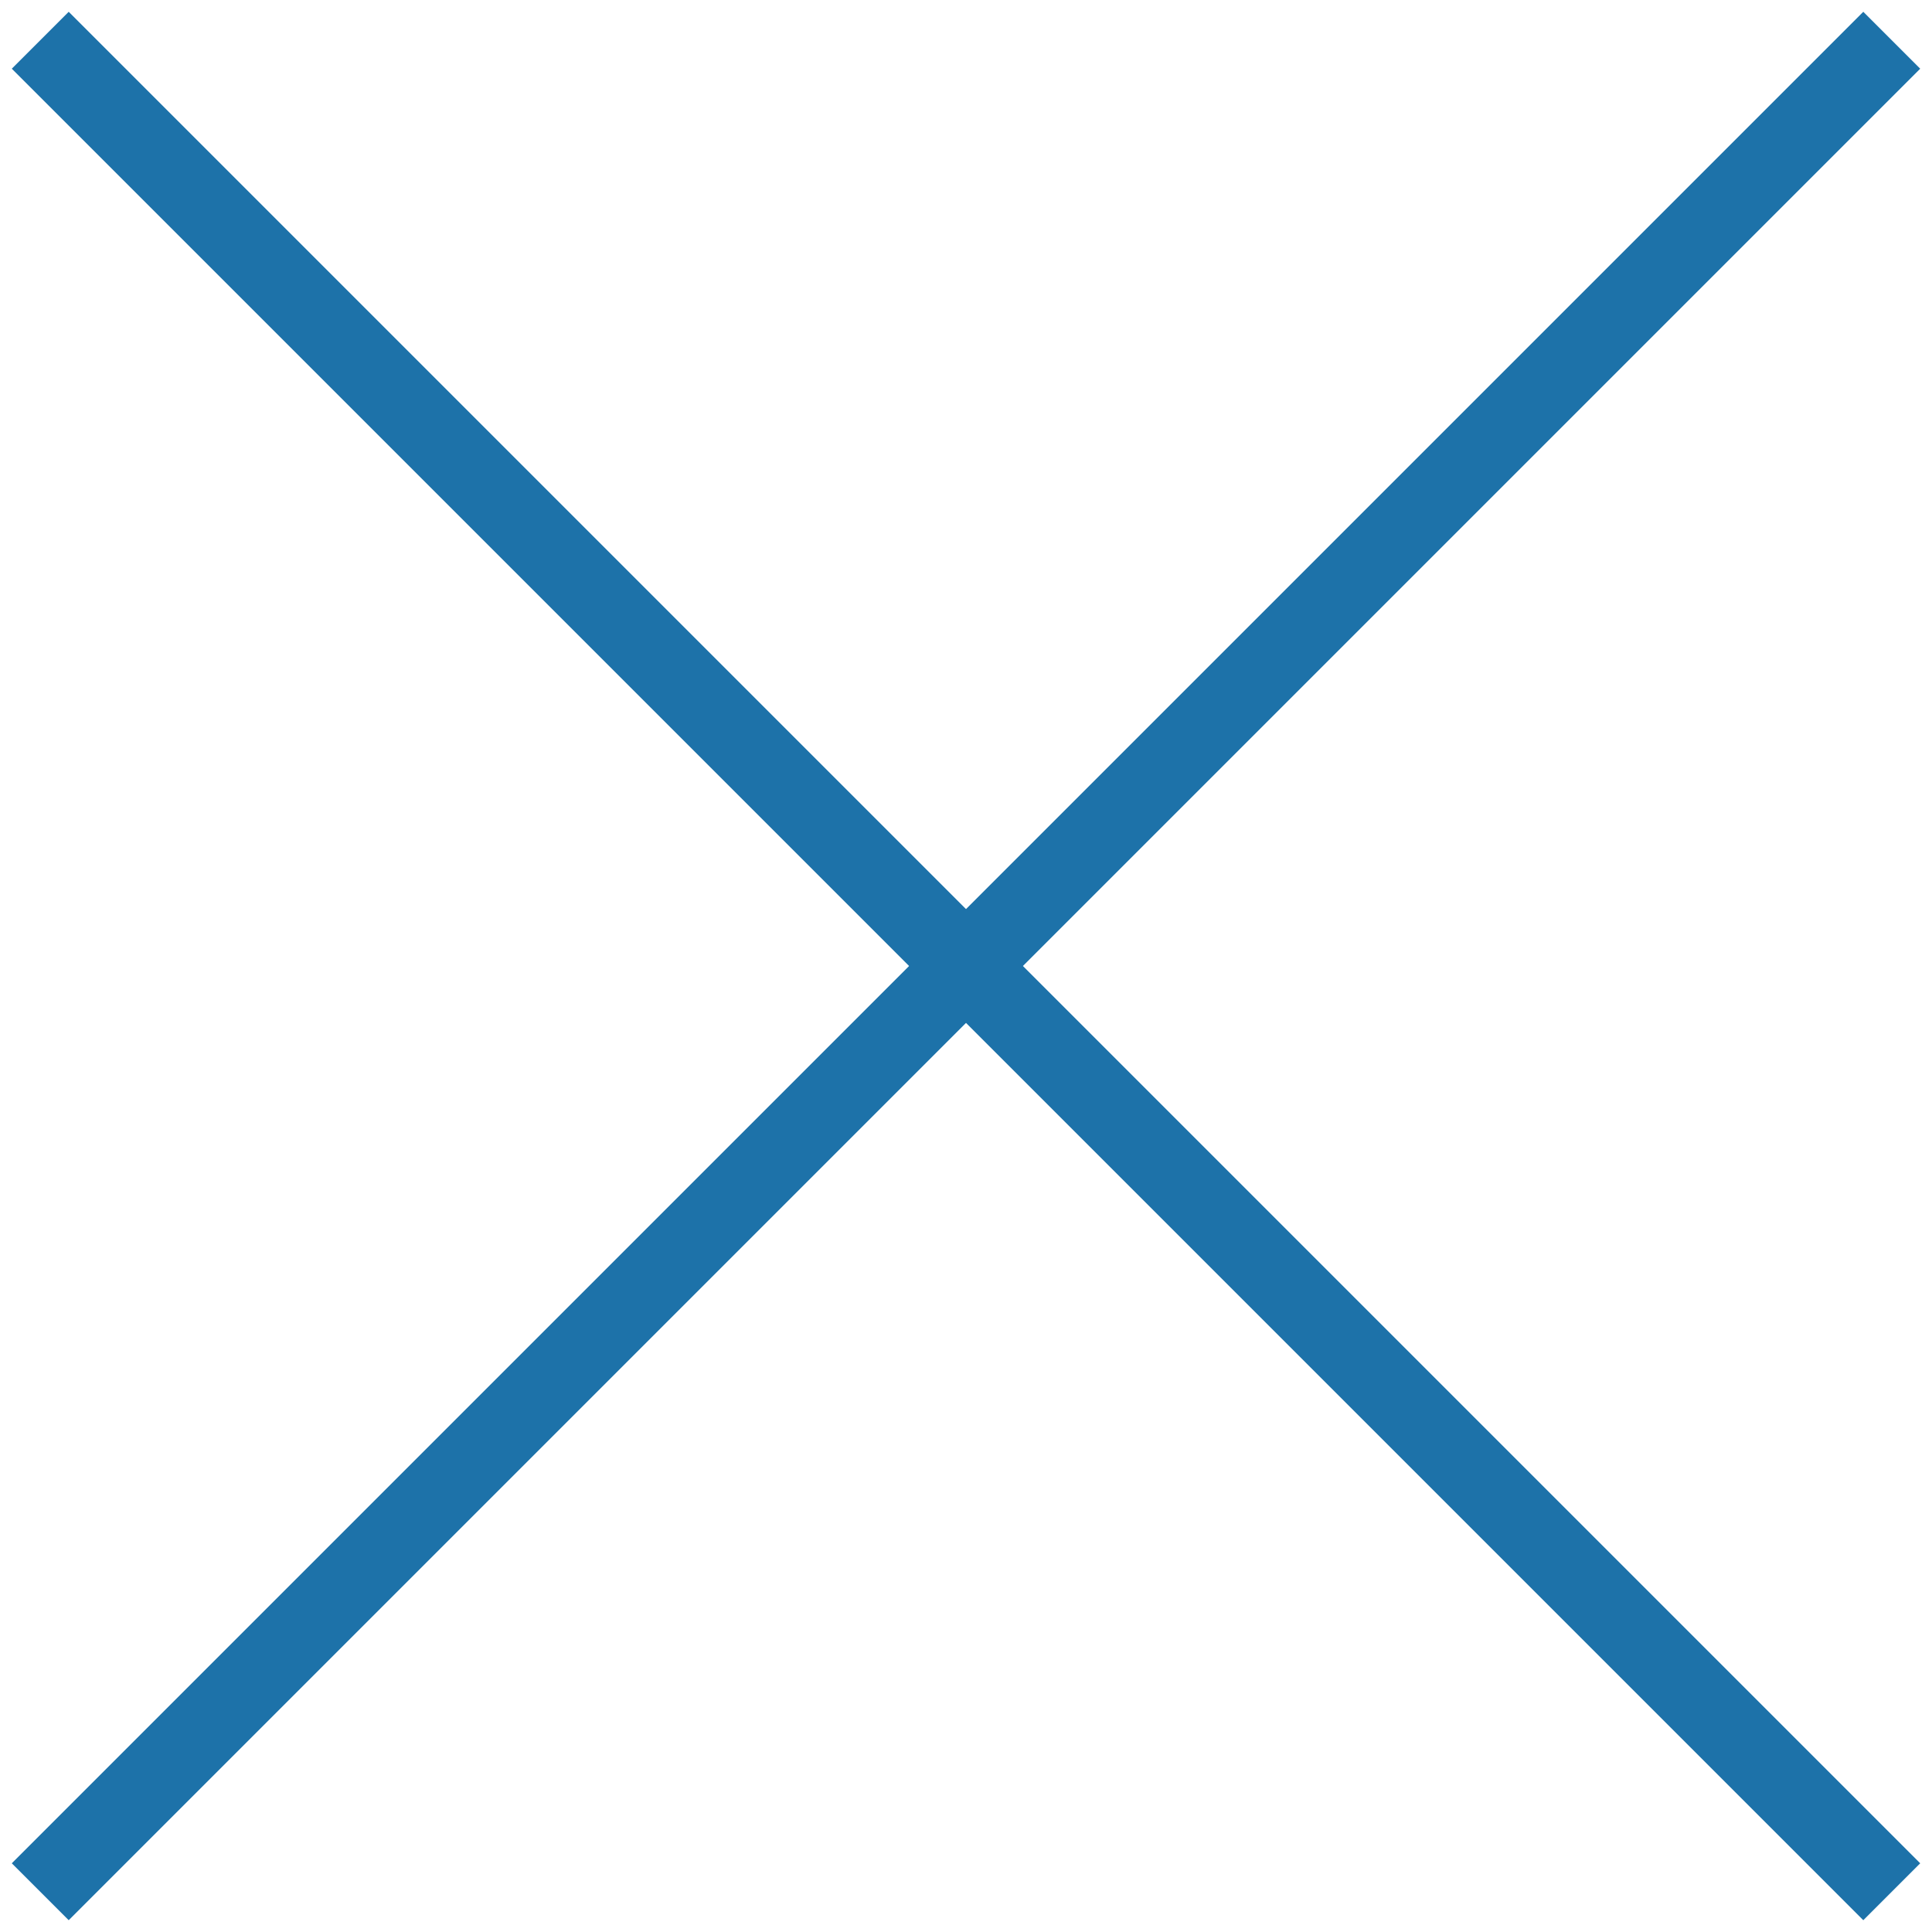 <?xml version="1.0" encoding="utf-8"?>
<!-- Generator: Adobe Illustrator 19.0.1, SVG Export Plug-In . SVG Version: 6.00 Build 0)  -->
<svg version="1.1" id="Слой_1" xmlns="http://www.w3.org/2000/svg" xmlns:xlink="http://www.w3.org/1999/xlink" x="0px" y="0px"
	 viewBox="-293 385 24 24" style="enable-background:new -293 385 24 24;" xml:space="preserve">
<style type="text/css">
	.st0{fill:#1D72A9;stroke:#1D72A9;stroke-miterlimit:10;}
</style>
<g>
	<line class="st0" x1="-292.5" y1="408.5" x2="-269.5" y2="385.5"/>
	<line class="st0" x1="-292.5" y1="385.5" x2="-269.5" y2="408.5"/>
</g>
</svg>
